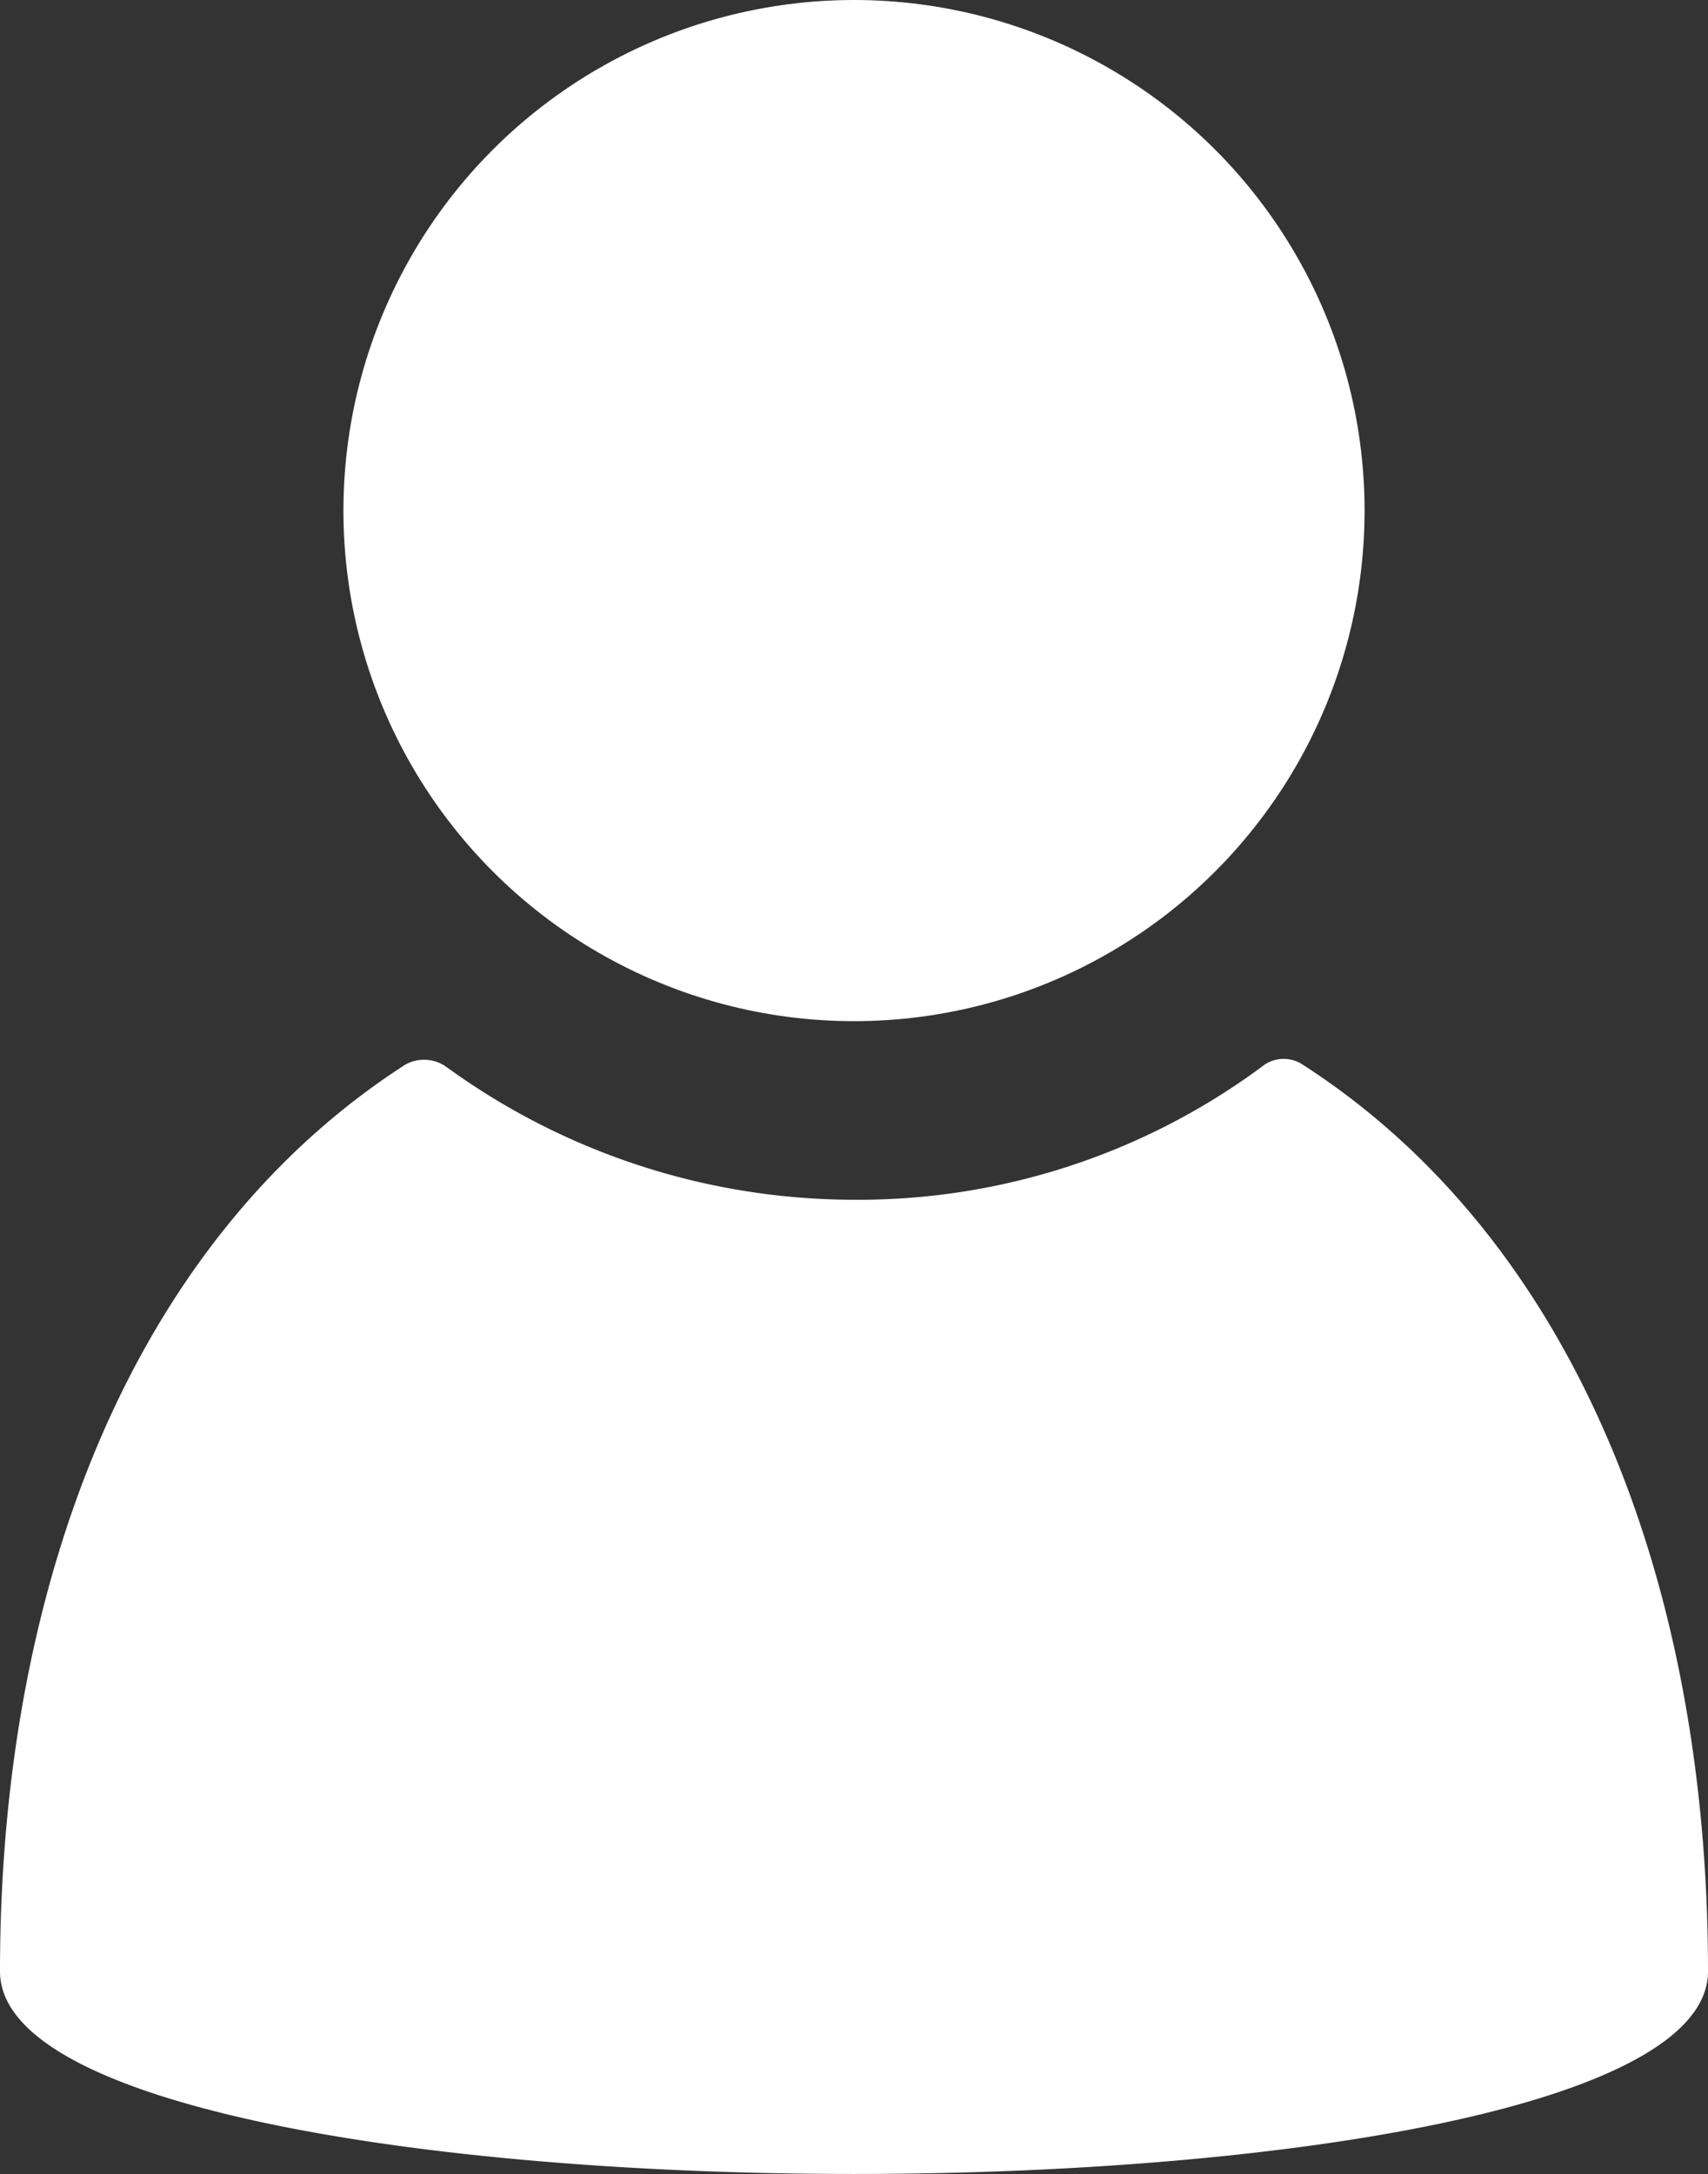 <svg id="Layer_1" data-name="Layer 1" xmlns="http://www.w3.org/2000/svg" viewBox="0 0 74.6 94.95"><rect x="0" y="0" width="74.6" height="94.95" fill="#333333" stroke="none"/><defs><style>.cls-1{fill:#fff;}</style></defs><path class="cls-1" d="M69.6,49a1.5,1.5,0,0,0-1.8.1A29.63,29.63,0,0,1,50,54.9a30.31,30.31,0,0,1-17.8-5.8,1.68,1.68,0,0,0-1.8-.1C18.6,56.6,12.7,71.5,12.7,88.6c0,11.8,74.6,11.8,74.6,0C87.3,71.5,81.4,56.6,69.6,49Z" transform="translate(-12.7 -2.5)"/><circle class="cls-1" cx="37.3" cy="22.3" r="22.3"/></svg>